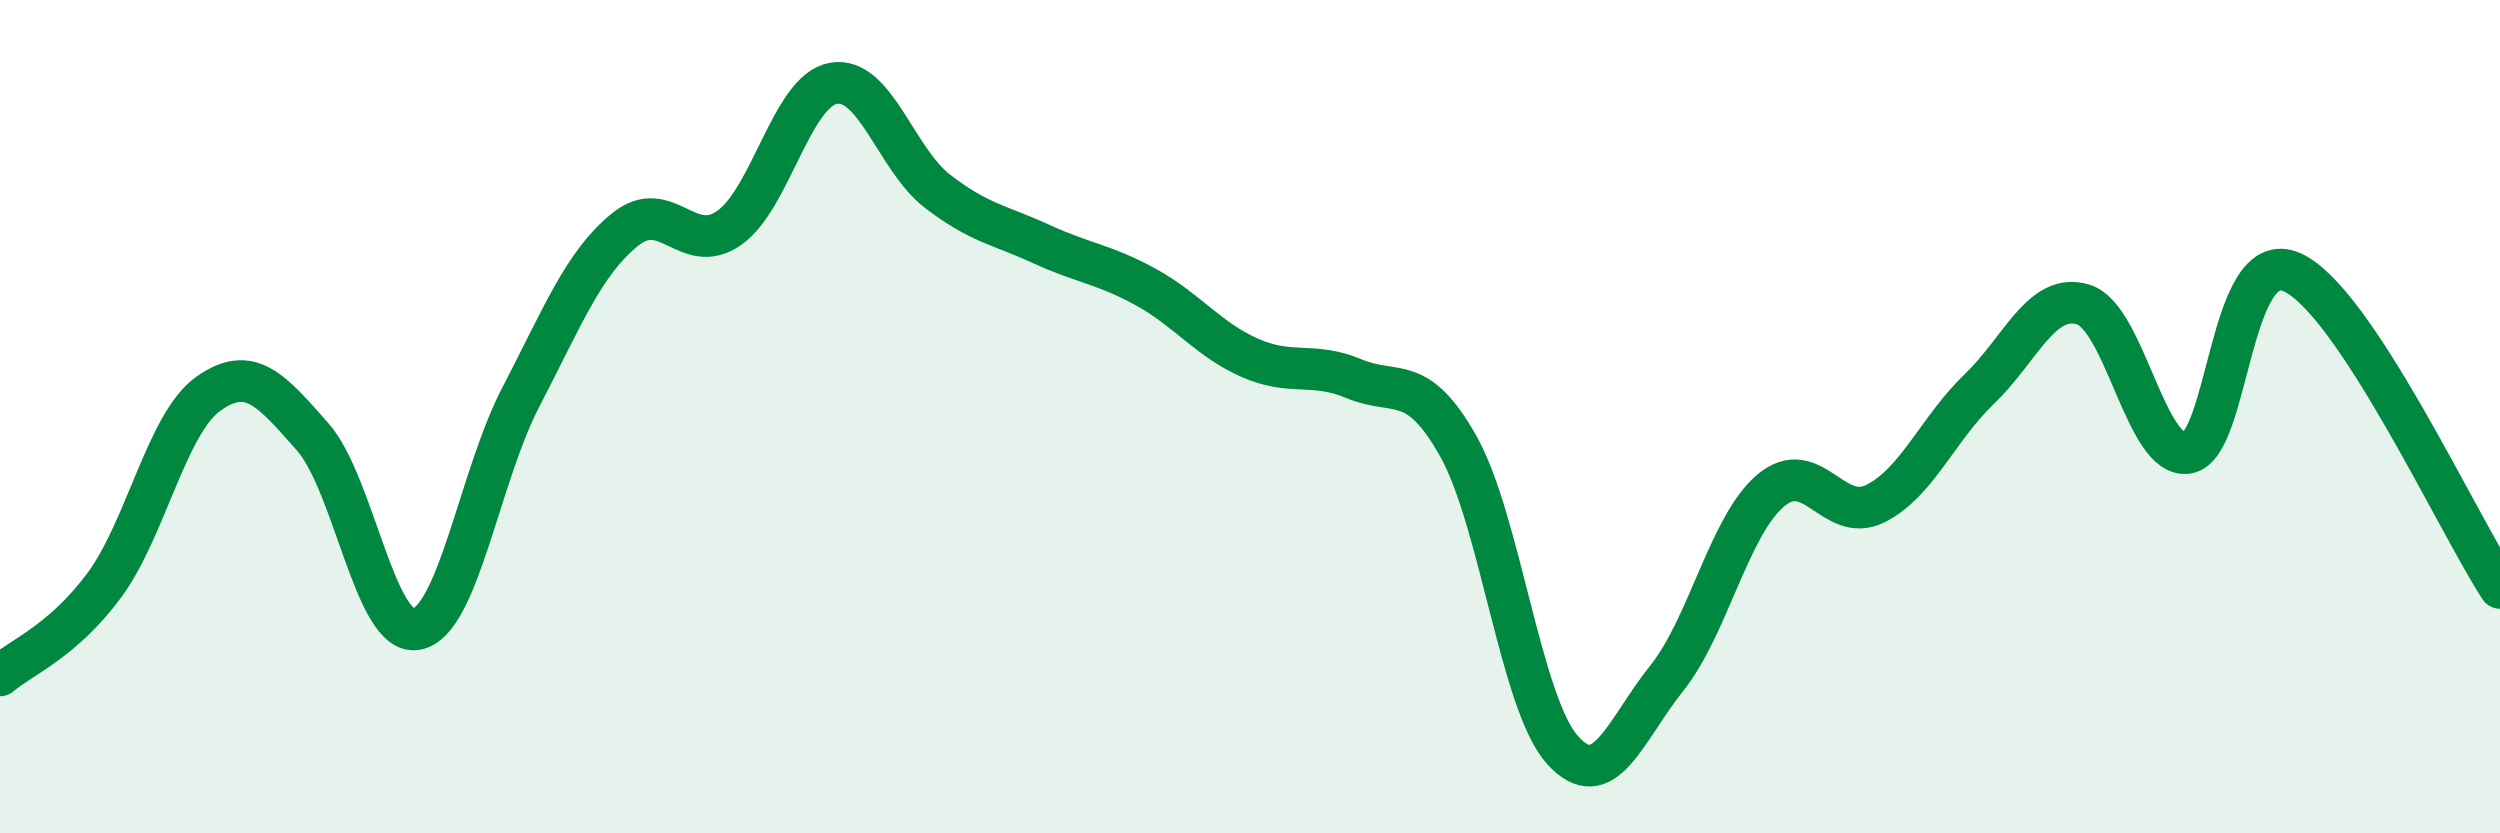 
    <svg width="60" height="20" viewBox="0 0 60 20" xmlns="http://www.w3.org/2000/svg">
      <path
        d="M 0,16.21 C 0.5,15.78 1.5,15.4 2.5,14.05 C 3.5,12.7 4,10.16 5,9.45 C 6,8.74 6.5,9.35 7.5,10.48 C 8.5,11.61 9,15.29 10,15.1 C 11,14.91 11.5,11.45 12.5,9.53 C 13.5,7.61 14,6.32 15,5.51 C 16,4.7 16.5,6.17 17.5,5.47 C 18.5,4.77 19,2.18 20,2 C 21,1.82 21.5,3.82 22.5,4.59 C 23.5,5.36 24,5.4 25,5.86 C 26,6.32 26.5,6.34 27.5,6.89 C 28.5,7.44 29,8.15 30,8.59 C 31,9.03 31.5,8.67 32.5,9.09 C 33.5,9.51 34,8.93 35,10.71 C 36,12.49 36.5,16.89 37.5,18 C 38.5,19.11 39,17.53 40,16.28 C 41,15.03 41.5,12.61 42.5,11.77 C 43.5,10.93 44,12.58 45,12.09 C 46,11.6 46.5,10.3 47.5,9.34 C 48.5,8.38 49,7 50,7.31 C 51,7.62 51.5,11.03 52.5,10.87 C 53.5,10.71 53.5,5.88 55,6.53 C 56.5,7.18 59,12.59 60,14.11L60 20L0 20Z"
        fill="#008740"
        opacity="0.1"
        stroke-linecap="round"
        stroke-linejoin="round"
      />
      <path
        d="M 0,16.21 C 0.5,15.78 1.5,15.4 2.5,14.05 C 3.5,12.7 4,10.16 5,9.45 C 6,8.74 6.5,9.35 7.5,10.48 C 8.5,11.61 9,15.29 10,15.1 C 11,14.91 11.5,11.45 12.5,9.53 C 13.5,7.61 14,6.32 15,5.51 C 16,4.7 16.5,6.17 17.5,5.47 C 18.5,4.77 19,2.18 20,2 C 21,1.82 21.5,3.82 22.5,4.59 C 23.5,5.36 24,5.4 25,5.86 C 26,6.32 26.5,6.34 27.5,6.89 C 28.5,7.44 29,8.15 30,8.59 C 31,9.03 31.5,8.67 32.5,9.09 C 33.5,9.51 34,8.93 35,10.71 C 36,12.49 36.5,16.89 37.5,18 C 38.5,19.11 39,17.53 40,16.28 C 41,15.03 41.5,12.61 42.5,11.77 C 43.5,10.93 44,12.58 45,12.09 C 46,11.6 46.5,10.3 47.5,9.34 C 48.5,8.38 49,7 50,7.31 C 51,7.62 51.5,11.03 52.5,10.87 C 53.5,10.71 53.5,5.88 55,6.53 C 56.5,7.18 59,12.59 60,14.11"
        stroke="#008740"
        stroke-width="1"
        fill="none"
        stroke-linecap="round"
        stroke-linejoin="round"
      />
    </svg>
  